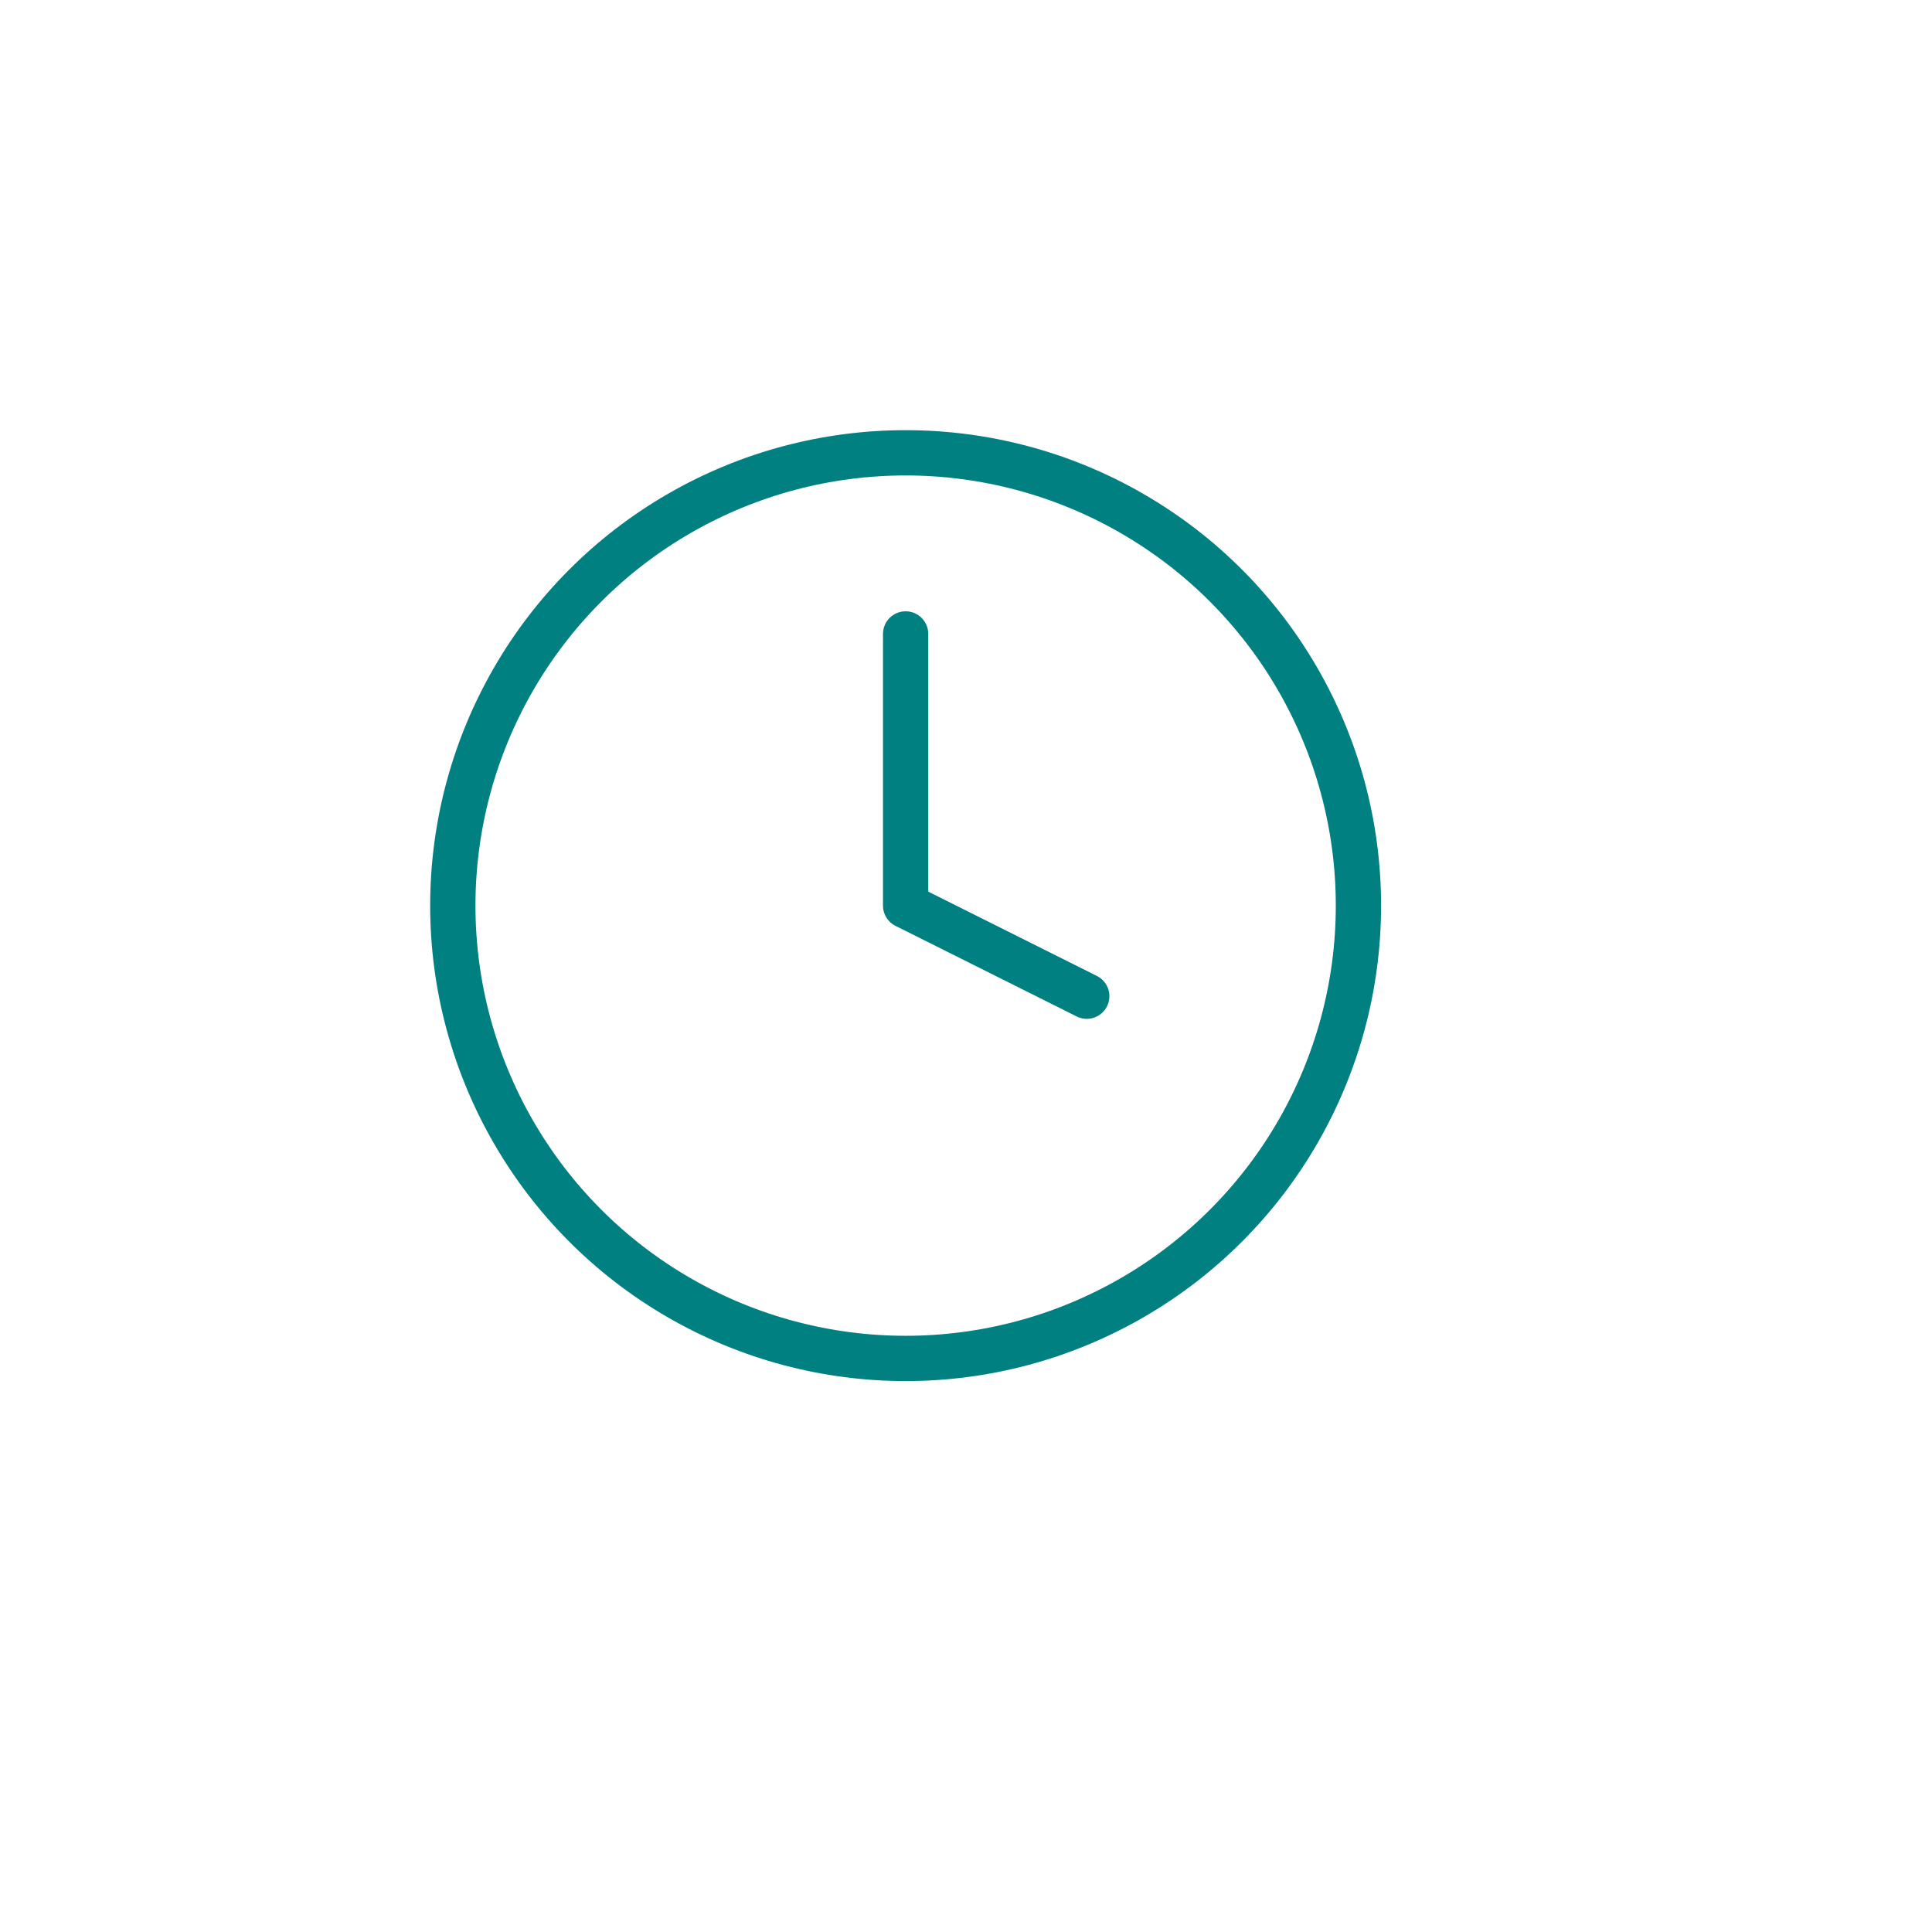 <svg width="64" height="64" viewBox="0 0 64 64" fill="none" xmlns="http://www.w3.org/2000/svg">
  <g transform="translate(12, 12) scale(1.5)">
    <circle cx="12" cy="12" r="10" stroke="#008080" stroke-width="1" stroke-linecap="round" stroke-linejoin="round"/>
    <polyline points="12 6 12 12 16 14" stroke="#008080" stroke-width="1" stroke-linecap="round" stroke-linejoin="round"/>
  </g>
</svg>


